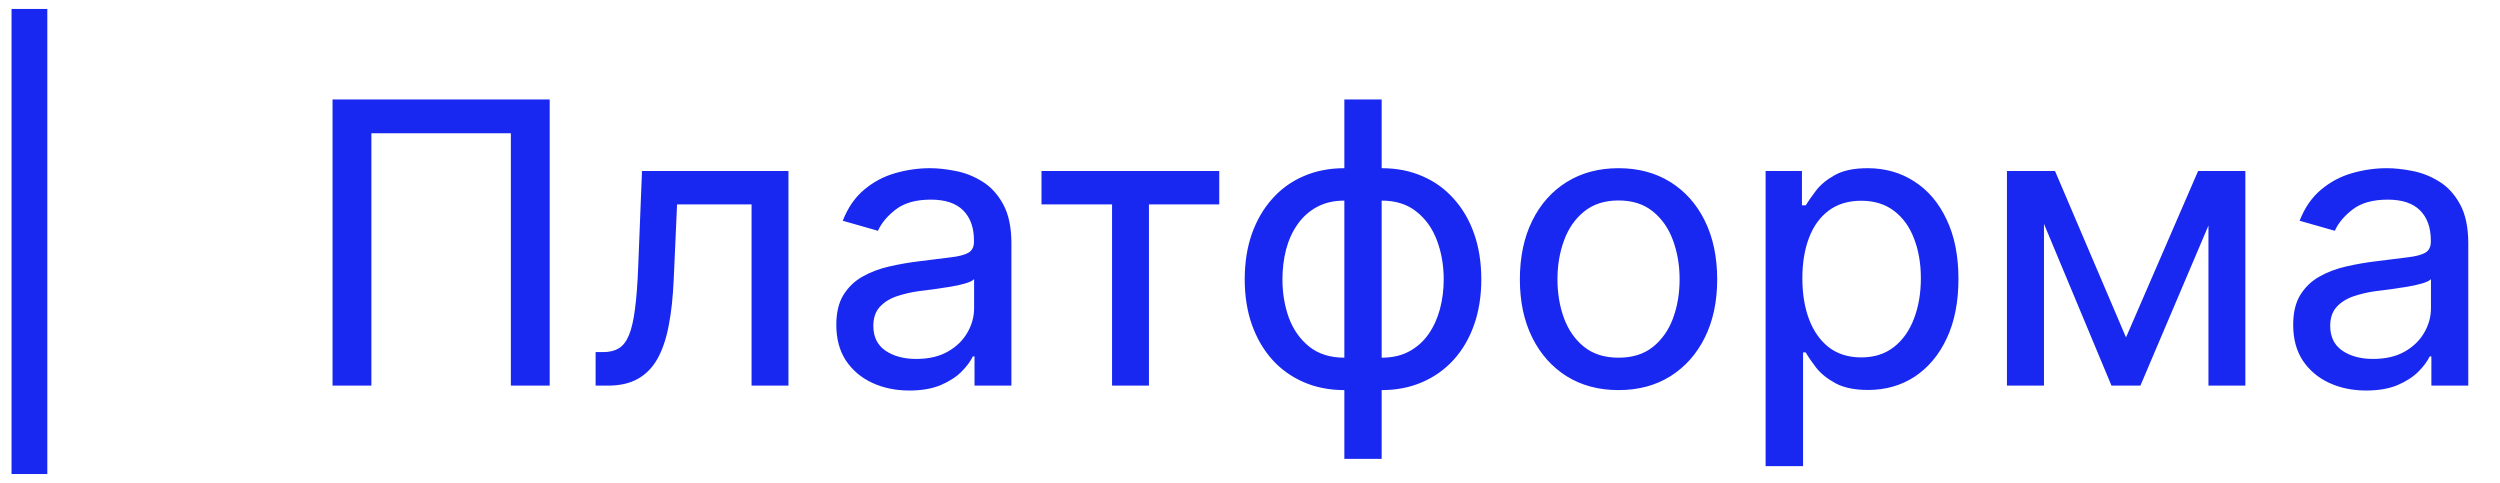 <svg width="176" height="34" viewBox="0 0 176 34" fill="none" xmlns="http://www.w3.org/2000/svg">
<g clip-path="url(#clip0_42_121)">
<rect x="0.812" y="0.63" width="2.519" height="32.741" fill="#1928F0"/>
<path d="M38.699 7V27.148H35.964V9.381H26.145V27.148H23.411V7H38.699ZM41.931 27.148V24.787H42.472C42.904 24.787 43.269 24.699 43.564 24.522C43.859 24.345 44.098 24.033 44.282 23.587C44.465 23.141 44.606 22.525 44.705 21.738C44.81 20.944 44.885 19.941 44.931 18.727L45.197 12.037H55.507V27.148H52.91V14.389H47.666L47.43 19.652C47.377 20.898 47.26 21.99 47.076 22.928C46.899 23.859 46.633 24.64 46.279 25.269C45.925 25.892 45.462 26.361 44.892 26.676C44.328 26.991 43.629 27.148 42.796 27.148H41.931ZM64.012 27.493C63.054 27.493 62.185 27.312 61.405 26.952C60.631 26.591 60.014 26.07 59.555 25.387C59.103 24.699 58.876 23.859 58.876 22.869C58.876 22.01 59.044 21.308 59.378 20.764C59.719 20.213 60.172 19.78 60.736 19.465C61.3 19.15 61.926 18.914 62.615 18.757C63.303 18.599 64.002 18.478 64.71 18.393C65.622 18.275 66.36 18.183 66.924 18.117C67.495 18.052 67.911 17.943 68.173 17.793C68.436 17.642 68.567 17.383 68.567 17.015V16.937C68.567 16.025 68.314 15.317 67.809 14.812C67.304 14.307 66.547 14.054 65.537 14.054C64.487 14.054 63.664 14.284 63.067 14.743C62.471 15.202 62.051 15.704 61.808 16.248L59.329 15.54C59.69 14.621 60.191 13.893 60.834 13.356C61.483 12.811 62.208 12.424 63.008 12.195C63.815 11.959 64.638 11.841 65.478 11.841C66.022 11.841 66.622 11.906 67.278 12.037C67.934 12.162 68.557 12.408 69.147 12.775C69.744 13.136 70.236 13.67 70.623 14.379C71.01 15.081 71.203 16.005 71.203 17.153V27.148H68.606V25.092H68.488C68.318 25.447 68.045 25.811 67.672 26.184C67.298 26.552 66.809 26.863 66.206 27.119C65.602 27.368 64.871 27.493 64.012 27.493ZM64.504 25.269C65.376 25.269 66.114 25.099 66.717 24.758C67.321 24.417 67.78 23.974 68.095 23.43C68.416 22.885 68.577 22.305 68.577 21.688V19.652C68.472 19.763 68.262 19.865 67.947 19.957C67.632 20.049 67.272 20.127 66.865 20.193C66.465 20.259 66.071 20.318 65.684 20.37C65.304 20.416 64.989 20.455 64.74 20.488C64.156 20.567 63.615 20.692 63.117 20.862C62.625 21.032 62.228 21.285 61.926 21.619C61.631 21.947 61.483 22.39 61.483 22.948C61.483 23.715 61.769 24.295 62.339 24.689C62.91 25.076 63.632 25.269 64.504 25.269ZM73.321 14.389V12.037H85.835V14.389H80.886V27.148H78.289V14.389H73.321ZM94.642 32.303V7H97.269V32.303H94.642ZM94.642 27.463C93.593 27.463 92.639 27.276 91.779 26.902C90.92 26.529 90.183 26.001 89.566 25.319C88.95 24.63 88.471 23.807 88.13 22.849C87.795 21.892 87.628 20.832 87.628 19.672C87.628 18.491 87.795 17.422 88.13 16.464C88.471 15.507 88.95 14.684 89.566 13.995C90.183 13.3 90.92 12.769 91.779 12.401C92.639 12.027 93.593 11.841 94.642 11.841H95.361V27.463H94.642ZM94.642 25.181H95.046V14.123H94.642C93.901 14.123 93.255 14.274 92.704 14.575C92.16 14.871 91.707 15.277 91.347 15.795C90.986 16.307 90.717 16.897 90.54 17.566C90.369 18.229 90.284 18.93 90.284 19.672C90.284 20.649 90.438 21.557 90.746 22.397C91.061 23.23 91.54 23.902 92.183 24.413C92.832 24.925 93.652 25.181 94.642 25.181ZM97.269 27.463H96.551V11.841H97.269C98.319 11.841 99.273 12.027 100.132 12.401C100.991 12.769 101.729 13.3 102.345 13.995C102.969 14.684 103.447 15.507 103.782 16.464C104.116 17.422 104.284 18.491 104.284 19.672C104.284 20.832 104.116 21.892 103.782 22.849C103.447 23.807 102.969 24.63 102.345 25.319C101.729 26.001 100.991 26.529 100.132 26.902C99.273 27.276 98.319 27.463 97.269 27.463ZM97.269 25.181C98.017 25.181 98.663 25.033 99.207 24.738C99.751 24.443 100.204 24.04 100.565 23.528C100.926 23.01 101.194 22.42 101.372 21.757C101.549 21.095 101.637 20.4 101.637 19.672C101.637 18.688 101.48 17.776 101.165 16.937C100.85 16.091 100.368 15.412 99.719 14.9C99.076 14.382 98.26 14.123 97.269 14.123H96.866V25.181H97.269ZM113.944 27.463C112.554 27.463 111.337 27.139 110.295 26.489C109.252 25.833 108.442 24.922 107.865 23.754C107.287 22.587 106.999 21.226 106.999 19.672C106.999 18.098 107.287 16.724 107.865 15.55C108.442 14.376 109.252 13.464 110.295 12.815C111.337 12.165 112.554 11.841 113.944 11.841C115.335 11.841 116.552 12.165 117.594 12.815C118.637 13.464 119.447 14.376 120.024 15.55C120.601 16.724 120.89 18.098 120.89 19.672C120.89 21.226 120.601 22.587 120.024 23.754C119.447 24.922 118.637 25.833 117.594 26.489C116.552 27.139 115.335 27.463 113.944 27.463ZM113.944 25.181C114.928 25.181 115.735 24.928 116.365 24.423C117.001 23.912 117.473 23.239 117.781 22.407C118.09 21.567 118.244 20.652 118.244 19.662C118.244 18.678 118.09 17.766 117.781 16.927C117.473 16.081 117.001 15.402 116.365 14.89C115.735 14.372 114.928 14.113 113.944 14.113C112.967 14.113 112.16 14.372 111.524 14.89C110.888 15.402 110.416 16.081 110.108 16.927C109.799 17.766 109.645 18.678 109.645 19.662C109.645 20.652 109.799 21.567 110.108 22.407C110.416 23.239 110.888 23.912 111.524 24.423C112.16 24.928 112.967 25.181 113.944 25.181ZM124.299 32.815V12.037H126.857V14.457H127.122C127.293 14.175 127.536 13.828 127.85 13.415C128.165 13.001 128.608 12.637 129.179 12.323C129.749 12.001 130.516 11.841 131.481 11.841C132.72 11.841 133.822 12.155 134.786 12.785C135.75 13.408 136.505 14.303 137.049 15.471C137.6 16.632 137.875 18.019 137.875 19.632C137.875 21.246 137.603 22.636 137.059 23.803C136.514 24.971 135.763 25.873 134.806 26.509C133.848 27.139 132.75 27.453 131.51 27.453C130.566 27.453 129.802 27.296 129.218 26.981C128.641 26.666 128.188 26.302 127.86 25.889C127.539 25.469 127.293 25.109 127.122 24.807H126.935V32.815H124.299ZM126.886 19.593C126.886 20.695 127.047 21.665 127.368 22.505C127.69 23.338 128.155 23.991 128.765 24.463C129.382 24.928 130.136 25.161 131.028 25.161C131.946 25.161 132.717 24.915 133.34 24.423C133.963 23.931 134.432 23.266 134.747 22.426C135.068 21.58 135.229 20.636 135.229 19.593C135.229 18.563 135.071 17.638 134.757 16.819C134.448 15.992 133.983 15.34 133.36 14.861C132.737 14.376 131.959 14.133 131.028 14.133C130.123 14.133 129.362 14.362 128.746 14.822C128.136 15.274 127.673 15.91 127.359 16.73C127.044 17.55 126.886 18.504 126.886 19.593ZM149.671 23.754L154.747 12.037H157.109L150.684 27.148H148.648L142.342 12.037H144.673L149.671 23.754ZM143.896 12.037V27.148H141.289V12.037H143.896ZM155.475 27.148V12.037H158.073V27.148H155.475ZM166.575 27.493C165.618 27.493 164.748 27.312 163.968 26.952C163.194 26.591 162.578 26.07 162.118 25.387C161.666 24.699 161.44 23.859 161.44 22.869C161.44 22.01 161.607 21.308 161.941 20.764C162.282 20.213 162.735 19.78 163.299 19.465C163.863 19.15 164.489 18.914 165.178 18.757C165.867 18.599 166.565 18.478 167.274 18.393C168.185 18.275 168.923 18.183 169.487 18.117C170.058 18.052 170.474 17.943 170.737 17.793C170.999 17.642 171.13 17.383 171.13 17.015V16.937C171.13 16.025 170.878 15.317 170.373 14.812C169.868 14.307 169.11 14.054 168.1 14.054C167.051 14.054 166.227 14.284 165.631 14.743C165.034 15.202 164.614 15.704 164.371 16.248L161.892 15.54C162.253 14.621 162.755 13.893 163.397 13.356C164.047 12.811 164.771 12.424 165.572 12.195C166.378 11.959 167.201 11.841 168.041 11.841C168.585 11.841 169.185 11.906 169.841 12.037C170.497 12.162 171.12 12.408 171.71 12.775C172.307 13.136 172.799 13.67 173.186 14.379C173.573 15.081 173.767 16.005 173.767 17.153V27.148H171.169V25.092H171.051C170.881 25.447 170.609 25.811 170.235 26.184C169.861 26.552 169.372 26.863 168.769 27.119C168.166 27.368 167.434 27.493 166.575 27.493ZM167.067 25.269C167.939 25.269 168.677 25.099 169.281 24.758C169.884 24.417 170.343 23.974 170.658 23.43C170.979 22.885 171.14 22.305 171.14 21.688V19.652C171.035 19.763 170.825 19.865 170.51 19.957C170.195 20.049 169.835 20.127 169.428 20.193C169.028 20.259 168.634 20.318 168.248 20.37C167.867 20.416 167.552 20.455 167.303 20.488C166.719 20.567 166.178 20.692 165.68 20.862C165.188 21.032 164.791 21.285 164.489 21.619C164.194 21.947 164.047 22.39 164.047 22.948C164.047 23.715 164.332 24.295 164.903 24.689C165.473 25.076 166.195 25.269 167.067 25.269Z" fill="#1928F0"/>
</g>
<defs>
<clipPath id="clip0_42_121">
<rect width="176" height="34" fill="white"/>
</clipPath>
</defs>
</svg>
